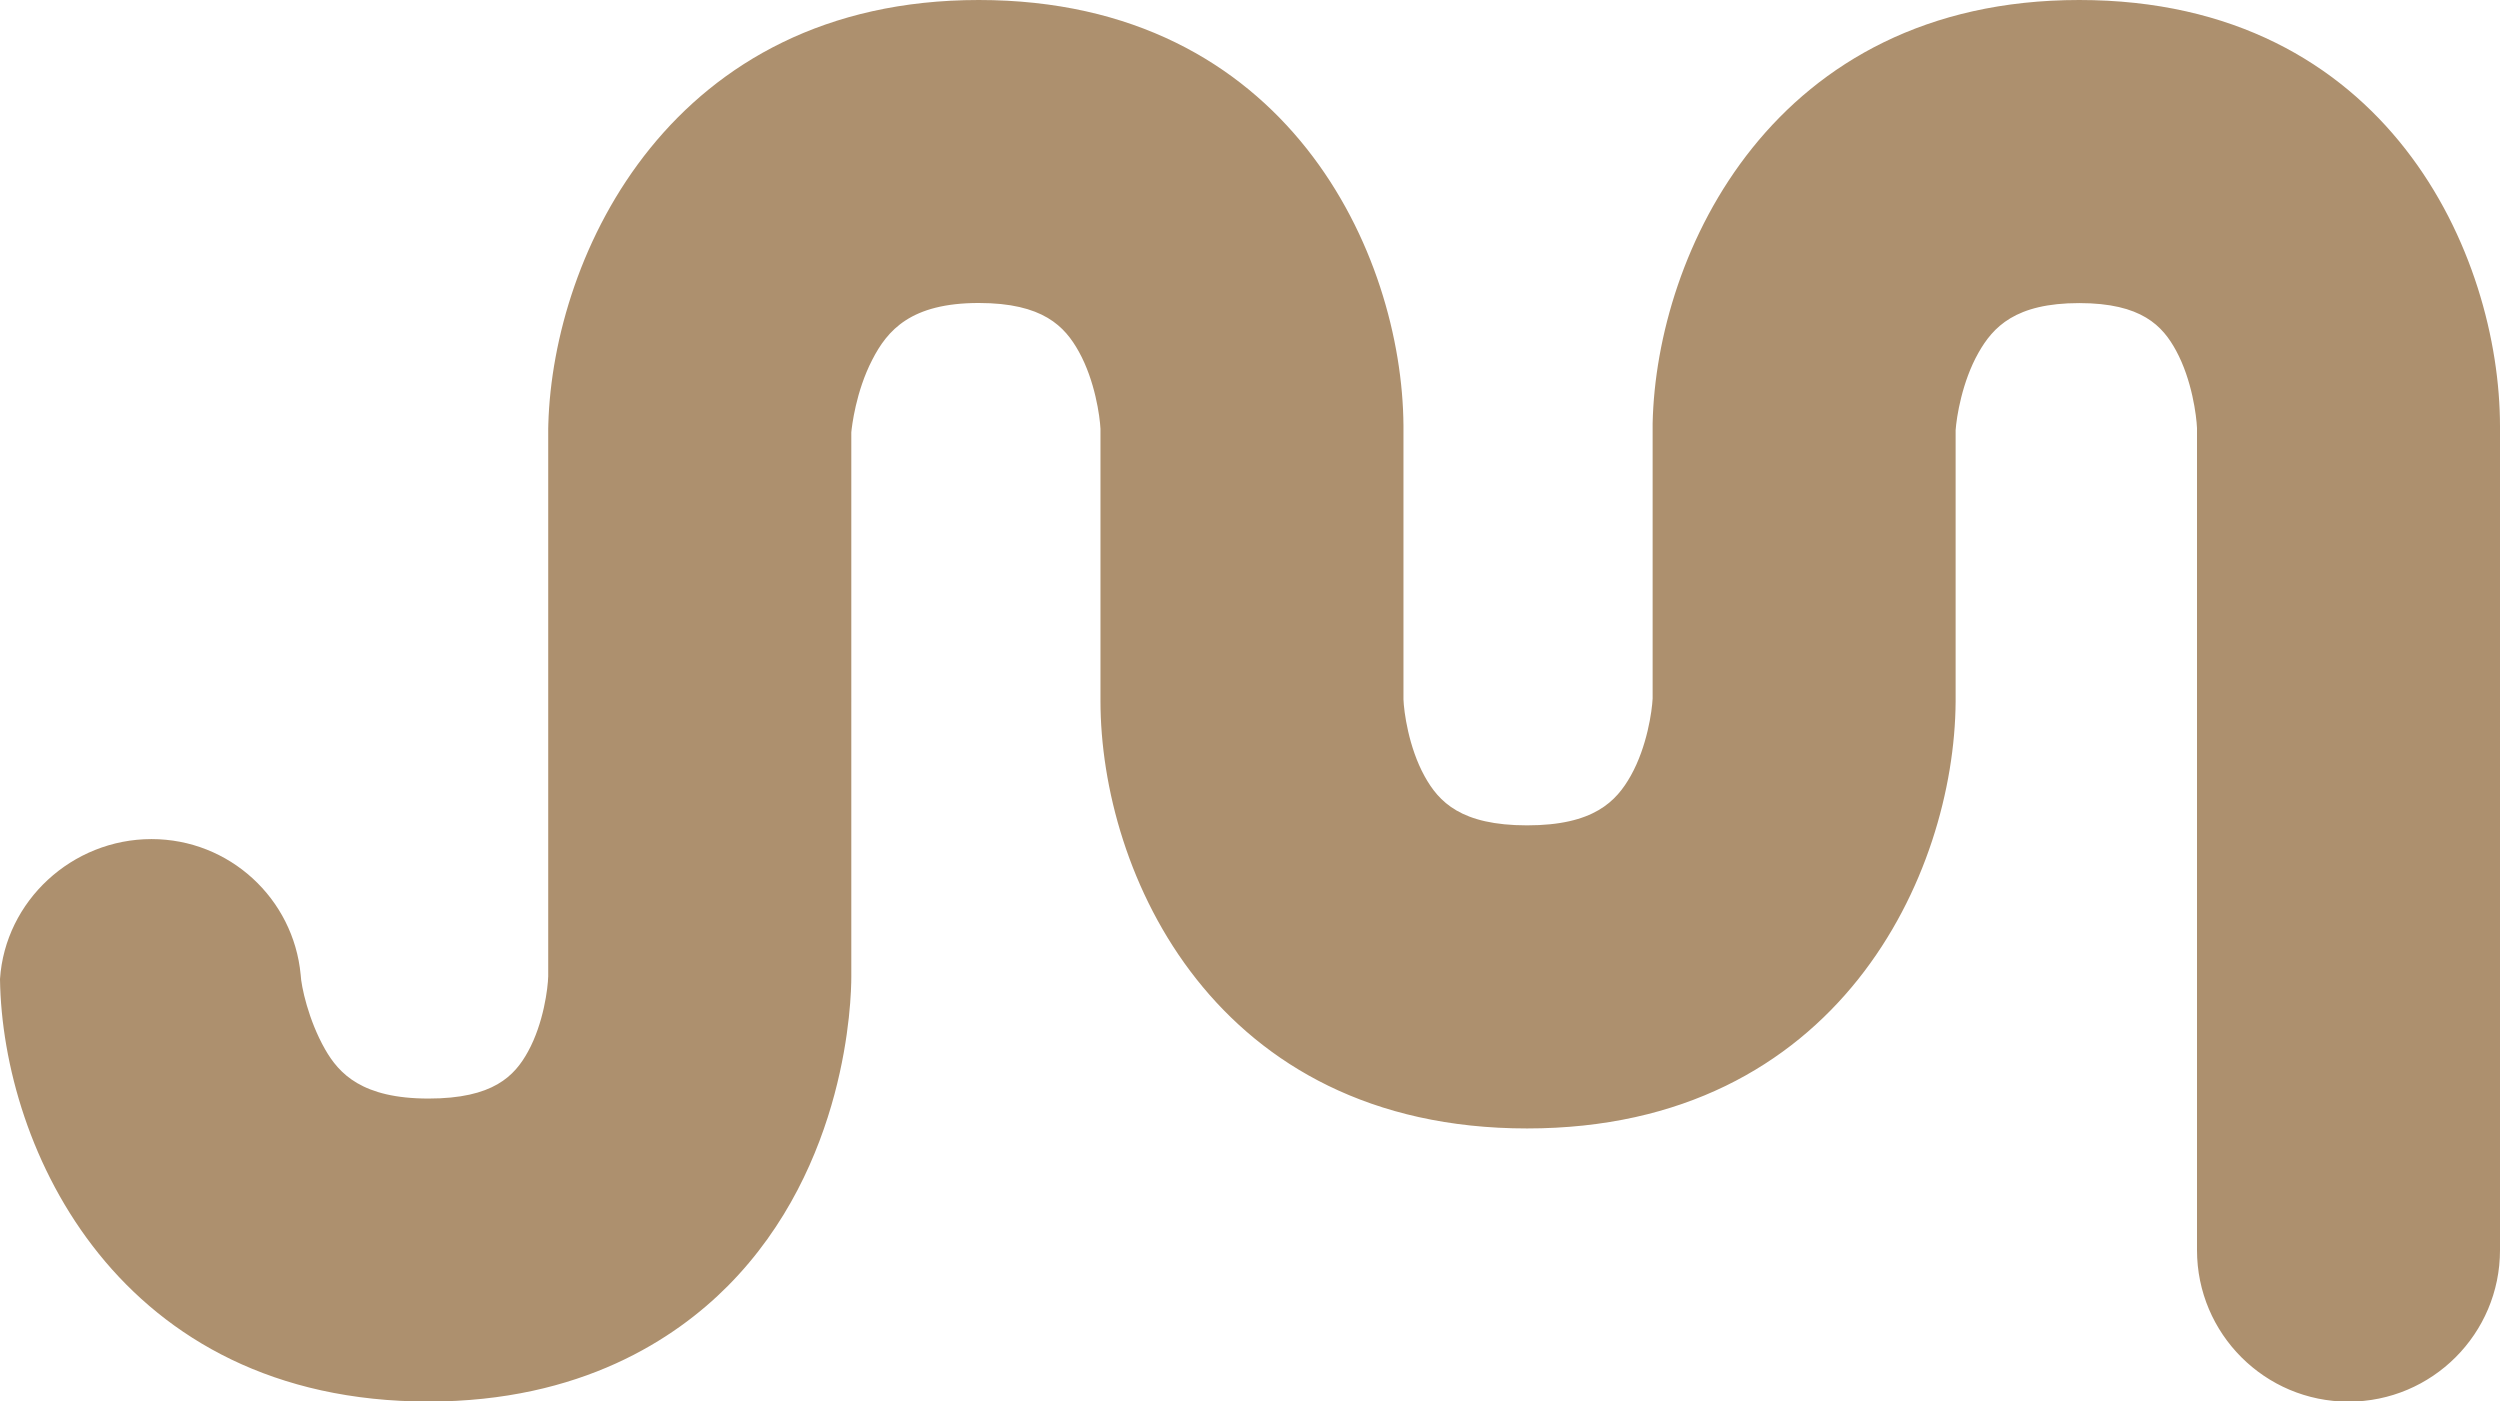 <svg xmlns="http://www.w3.org/2000/svg" viewBox="0 0 247.53 138.76"><path d="M205.87 0c-30.33 0-41.88 25.07-42.24 41.92v27.24c-.06 1.23-.54 4.75-2.16 7.64-1.43 2.55-3.67 4.92-10.27 4.92-6.55 0-8.74-2.33-10.14-4.85-1.6-2.89-2.06-6.44-2.1-7.63V42.13C138.84 25.2 127.54 0 96.91 0c-30.4 0-42.14 25.12-42.62 42.01 0 .14-.01.28-.01.43v54.23c-.03 1.15-.45 4.63-2 7.45-1.33 2.42-3.44 4.65-9.85 4.65-6.57 0-8.86-2.46-10.24-4.87-1.66-2.91-2.37-6.26-2.42-7.39-.71-7.54-7.05-13.43-14.77-13.43-7.86 0-14.49 6.12-15 13.86.24 16.81 11.74 41.83 42.43 41.83 15.1 0 24.44-6.22 29.63-11.44 11.85-11.94 12.23-28.41 12.23-30.63V42.8c.05-.54.44-4.02 2.07-7.17C87.86 32.7 90.18 30 96.91 30c6.35 0 8.52 2.31 9.91 4.82 1.6 2.88 2.08 6.41 2.14 7.64v26.93c0 17.02 11.25 42.34 42.24 42.34 30.91 0 42.31-25.25 42.43-42.23V42.6c.09-1.3.63-4.79 2.26-7.67 1.45-2.56 3.66-4.92 9.98-4.92 6.18 0 8.26 2.26 9.59 4.71 1.58 2.91 2.02 6.47 2.07 7.67v81.39c0 8.28 6.72 15 15 15 8.28 0 15-6.72 15-15V42.24c0-16.98-11.1-42.24-41.66-42.24z" fill="#ad906e"/></svg>